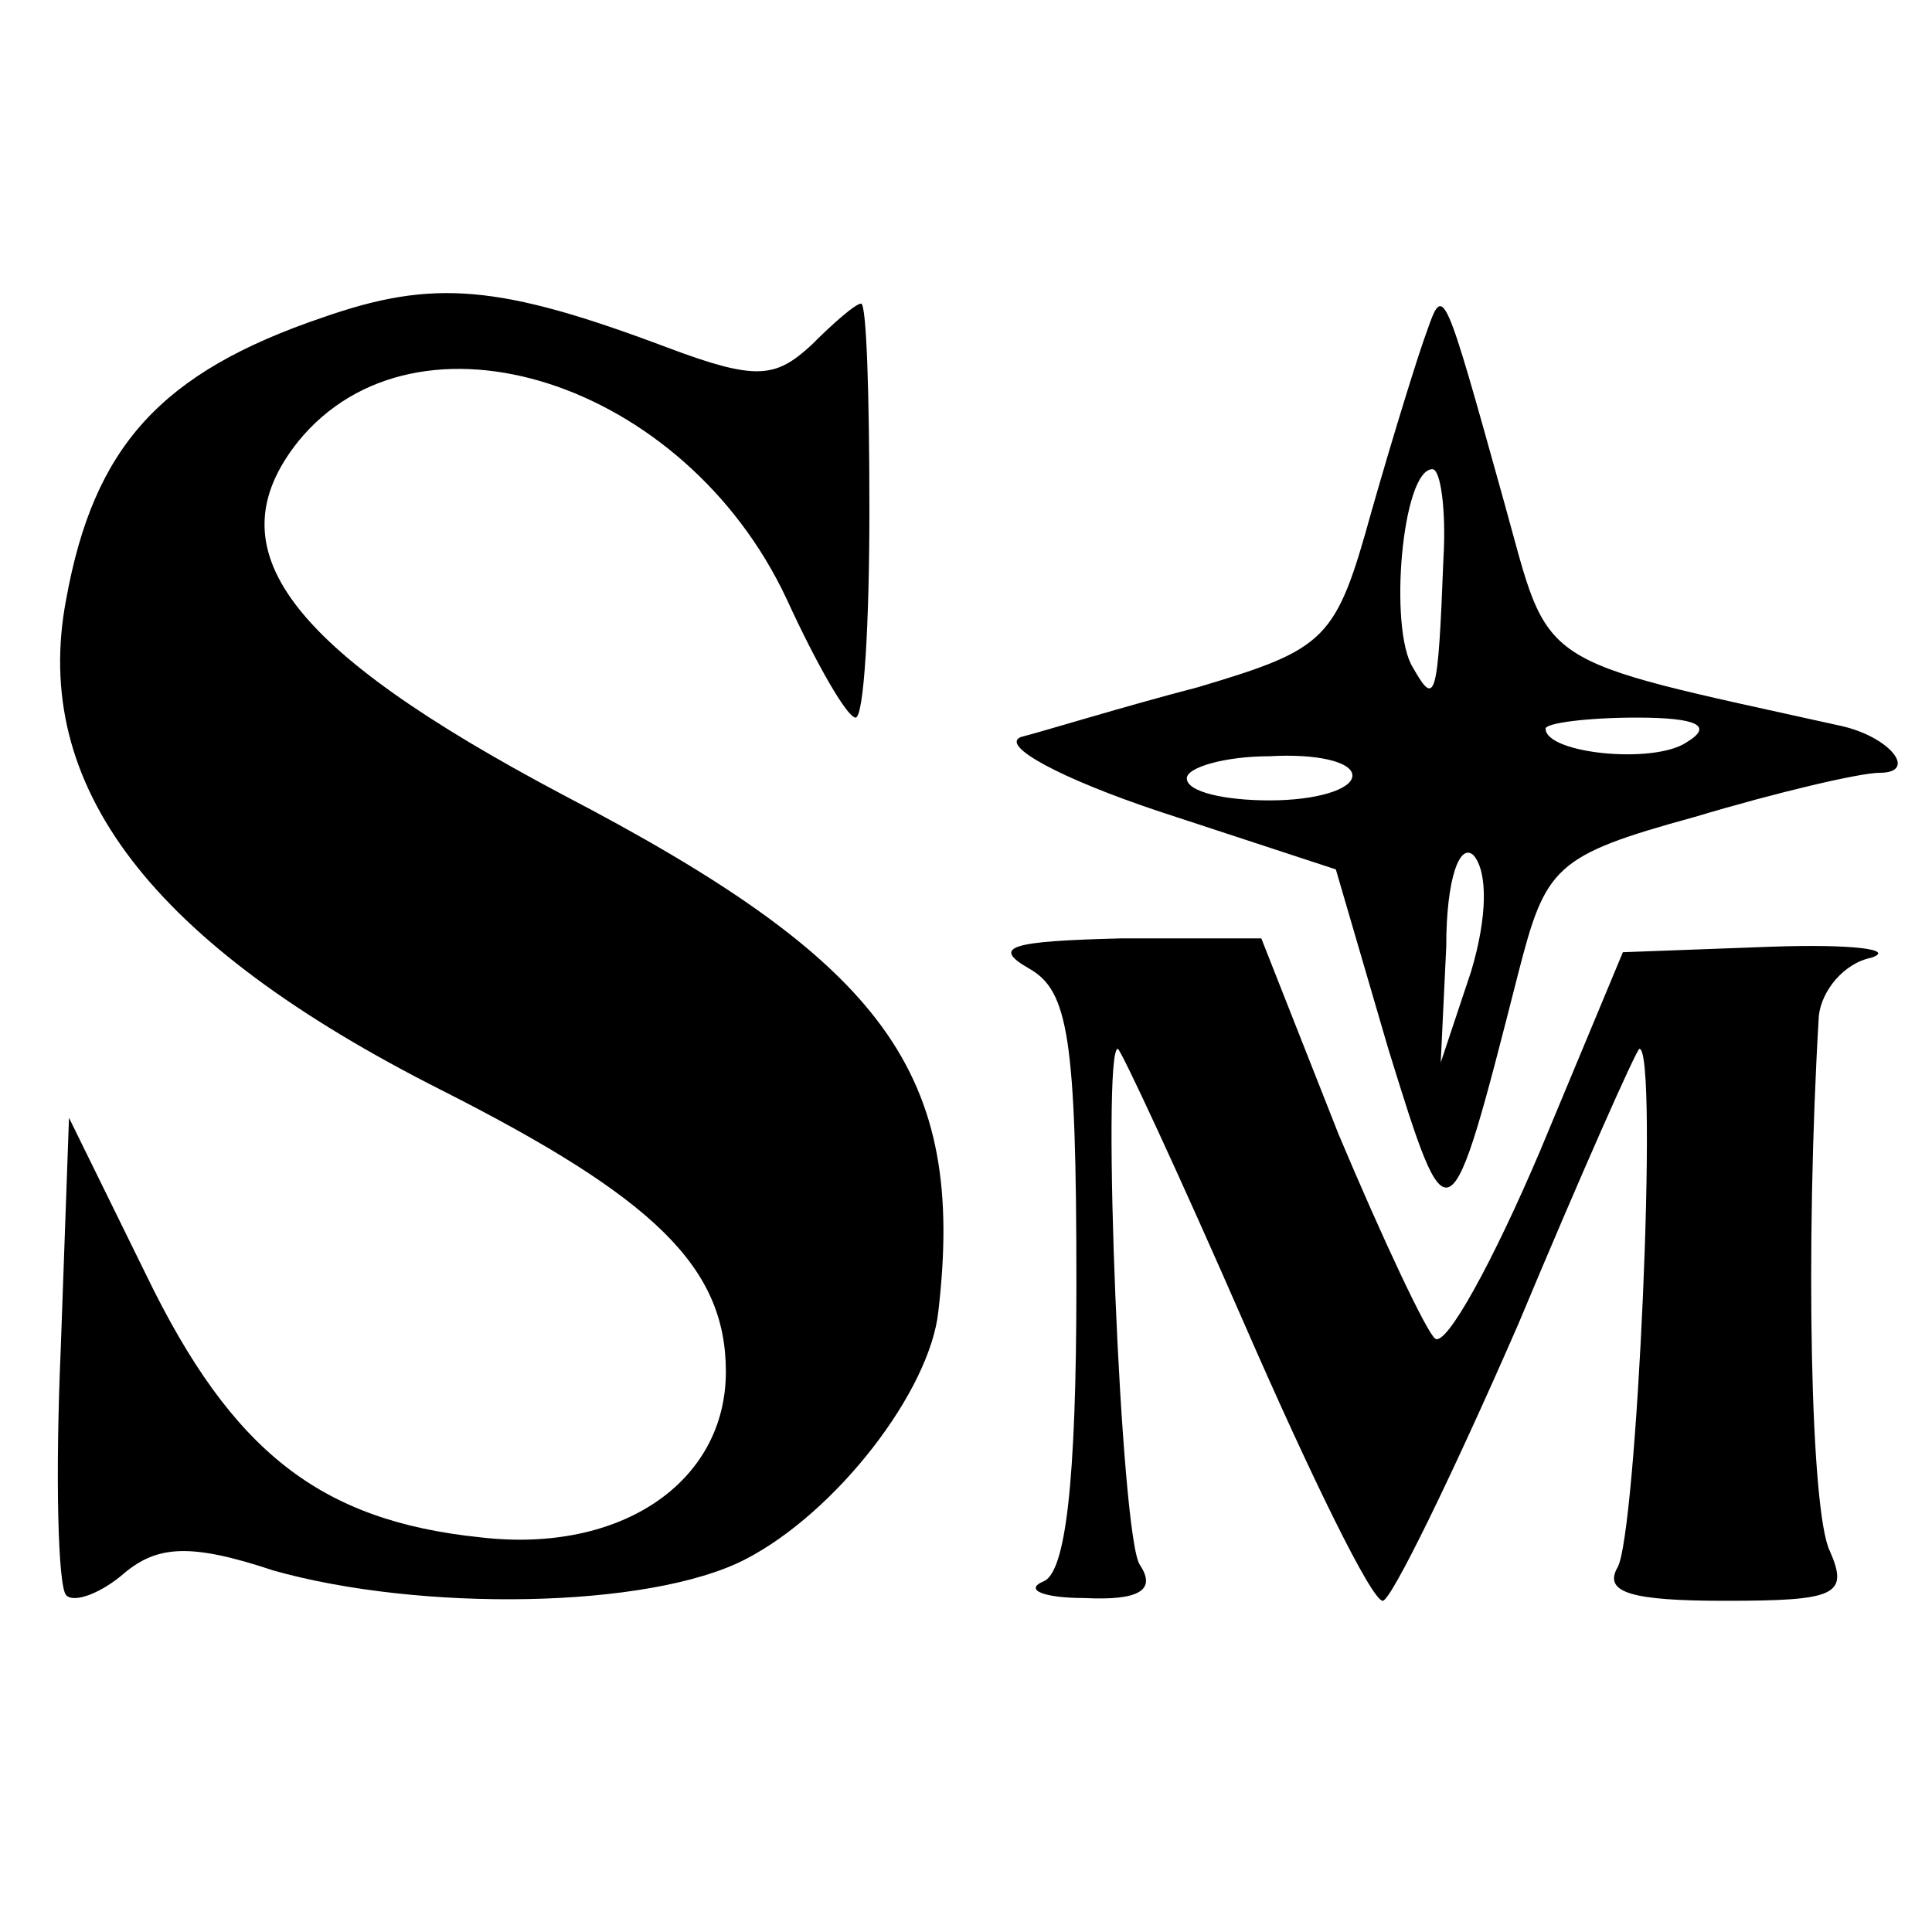 <?xml version="1.0" standalone="no"?>
<!DOCTYPE svg PUBLIC "-//W3C//DTD SVG 20010904//EN"
 "http://www.w3.org/TR/2001/REC-SVG-20010904/DTD/svg10.dtd">
<svg version="1.0" xmlns="http://www.w3.org/2000/svg"
 width="70pt" height="70pt" viewBox="0 0 70 70"
 preserveAspectRatio="xMidYMid meet">
<g transform="translate(0,70) scale(0.1,-0.1)"
fill="#000000" stroke="none">
<path d="M117 585 c-59 -20 -83 -47 -93 -102 -13 -68 31 -125 136 -178 77 -39
103 -64 103 -102 0 -40 -38 -66 -89 -60 -58 6 -90 31 -121 95 l-28 57 -3 -84
c-2 -46 -1 -86 2 -89 3 -3 13 1 21 8 12 10 24 11 54 1 53 -15 136 -14 171 4
33 17 67 61 70 90 10 86 -19 126 -136 187 -100 53 -127 89 -96 128 43 53 140
22 177 -57 11 -24 22 -43 25 -43 3 0 5 34 5 75 0 41 -1 75 -3 75 -2 0 -10 -7
-18 -15 -13 -12 -20 -13 -52 -1 -61 23 -85 25 -125 11z"/>
<path d="M517 580 c-3 -8 -12 -37 -20 -65 -13 -47 -16 -50 -63 -64 -27 -7 -56
-16 -64 -18 -8 -3 14 -15 50 -27 l64 -21 19 -65 c22 -71 22 -71 47 27 10 39
13 43 64 57 30 9 60 16 67 16 14 0 4 13 -14 17 -113 25 -105 20 -122 81 -22
79 -22 79 -28 62z m6 -82 c-2 -52 -3 -54 -11 -40 -9 14 -4 72 7 72 3 0 5 -15
4 -32z m88 -67 c-12 -8 -51 -4 -51 5 0 2 15 4 33 4 22 0 28 -3 18 -9z m-121
-12 c0 -5 -13 -9 -30 -9 -16 0 -30 3 -30 8 0 4 14 8 30 8 17 1 30 -2 30 -7z
m43 -71 l-11 -33 2 42 c0 25 5 38 10 33 5 -6 5 -22 -1 -42z"/>
<path d="M373 349 c14 -8 17 -25 17 -114 0 -73 -4 -105 -12 -108 -7 -3 0 -6
15 -6 20 -1 26 3 20 12 -7 10 -14 187 -8 187 1 0 22 -45 46 -100 24 -55 46
-100 50 -100 3 0 25 45 49 100 23 55 43 100 44 100 7 0 -1 -177 -8 -188 -5 -9
5 -12 39 -12 40 0 45 2 38 18 -7 14 -9 110 -4 194 1 9 9 19 19 21 9 3 -7 5
-36 4 l-54 -2 -30 -72 c-17 -40 -34 -71 -38 -68 -3 2 -19 36 -35 74 l-28 71
-51 0 c-40 -1 -47 -3 -33 -11z"/>
</g>
</svg>
